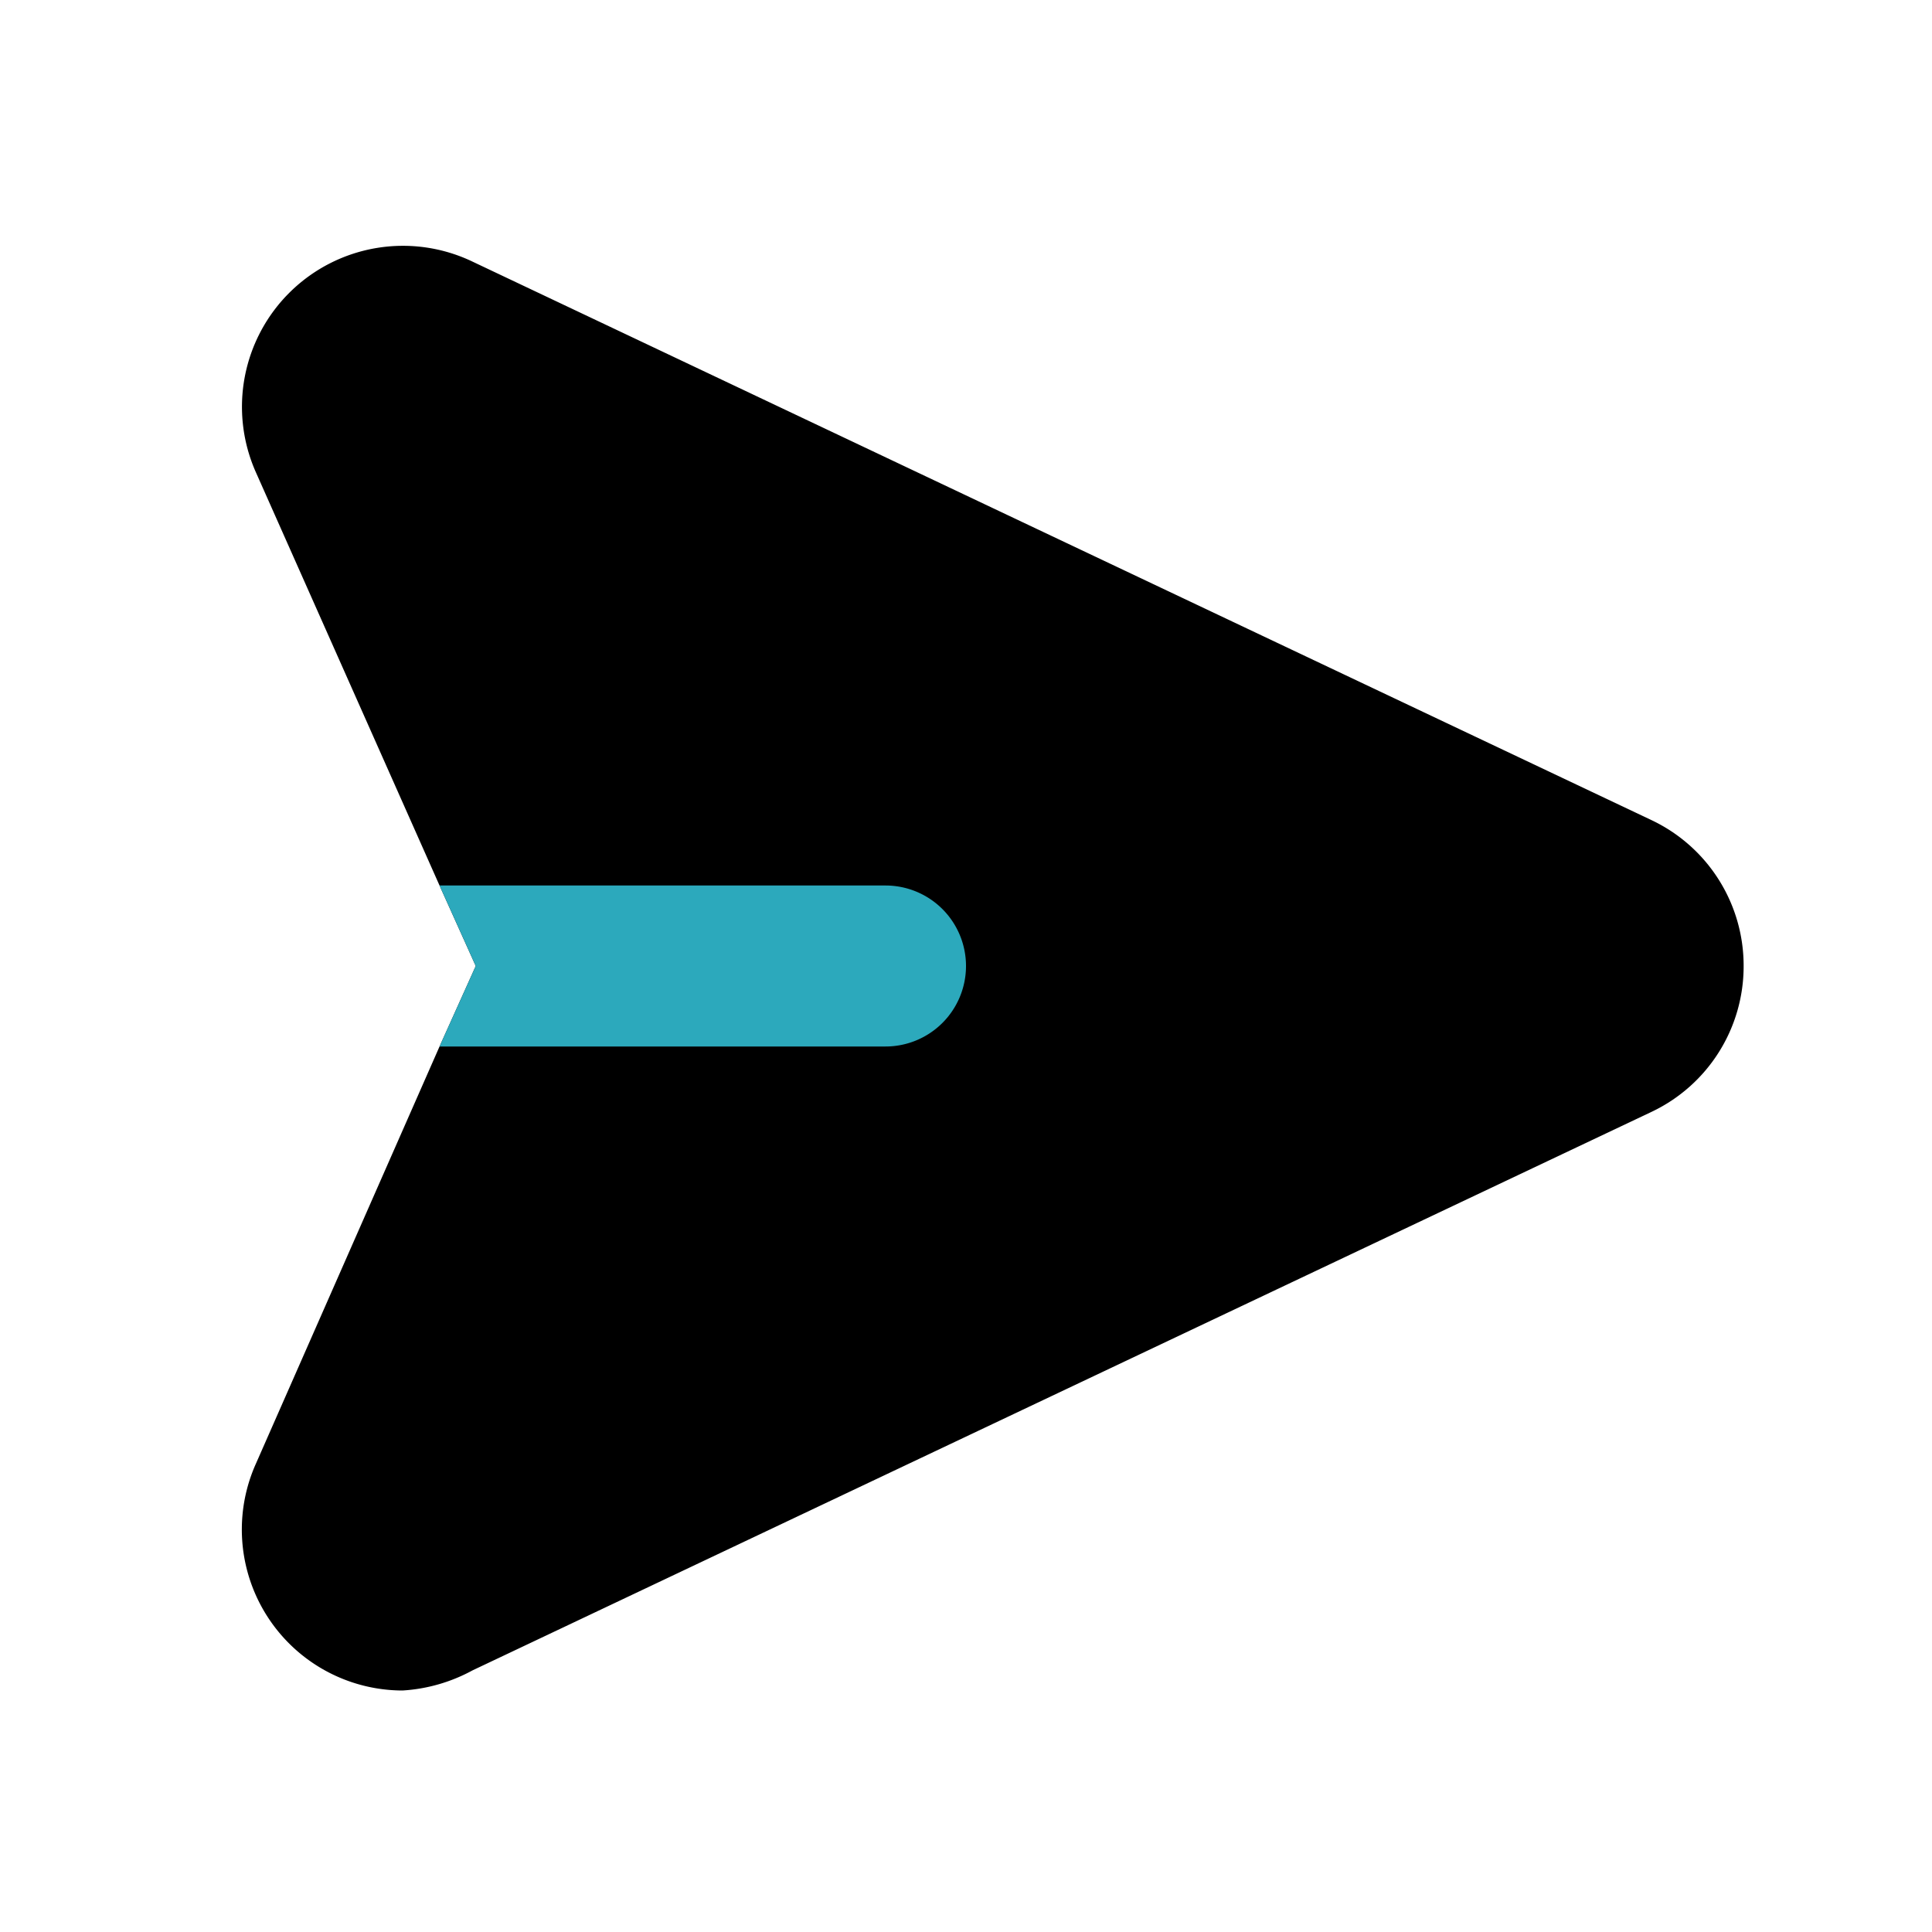 <?xml version="1.0" encoding="utf-8"?><!-- Скачано с сайта svg4.ru / Downloaded from svg4.ru -->
<svg fill="#000000" width="800px" height="800px" viewBox="0 0 24 24" id="send" data-name="Flat Color" xmlns="http://www.w3.org/2000/svg" class="icon flat-color"><path id="primary" d="M21.66,12a2,2,0,0,1-1.14,1.81L5.87,20.75A2.08,2.08,0,0,1,5,21a2,2,0,0,1-1.82-2.82L5.46,13l.45-1-.45-1L3.18,5.87A2,2,0,0,1,5.87,3.25l14.65,6.94A2,2,0,0,1,21.66,12Z" style="fill: rgb(0, 0, 0);"></path><path id="secondary" d="M12,12a1,1,0,0,1-1,1H5.46l.45-1-.45-1H11A1,1,0,0,1,12,12Z" style="fill: rgb(44, 169, 188);"></path></svg>